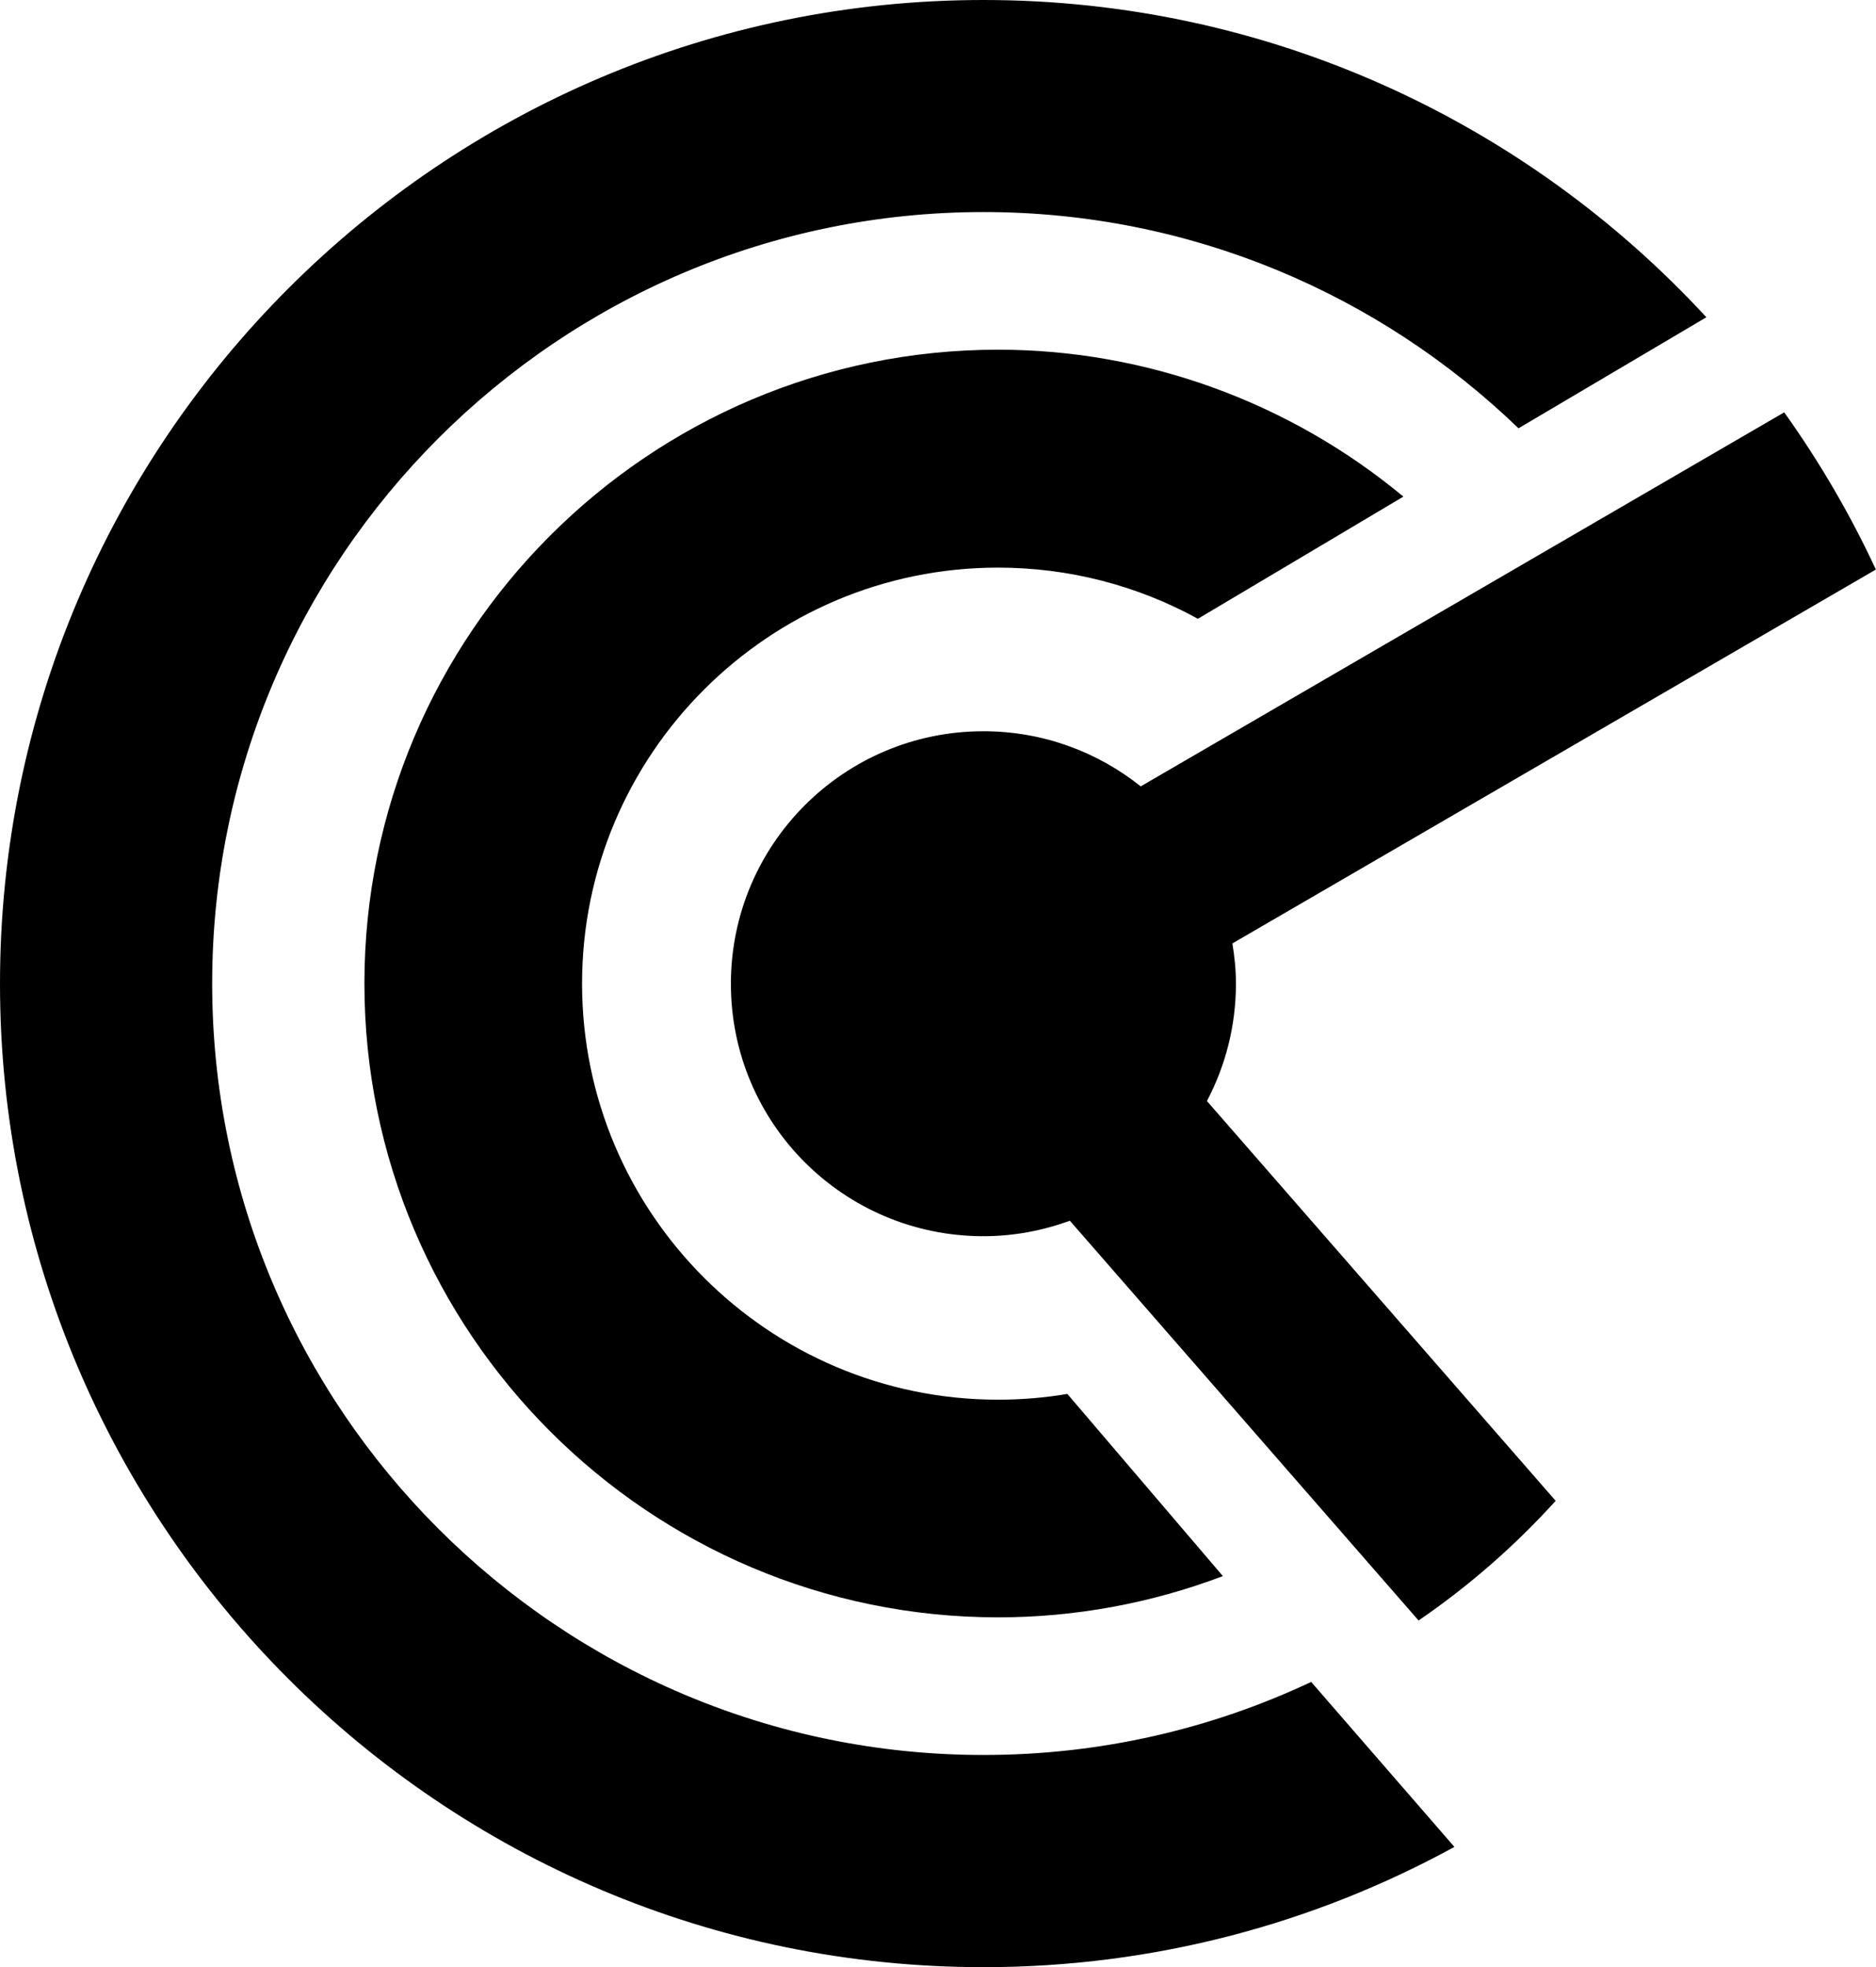 <?xml version="1.0" encoding="UTF-8"?>
<svg id="_layer2" data-name="layer2" xmlns="http://www.w3.org/2000/svg" viewBox="0 0 137.14 143.8">
  <defs>
    <style>
      .cls-1 {
        fill: #000000;
      }
    </style>
  </defs>
  <g id="_layer_1-2" data-name="layer1">
    <g>
      <path class="cls-1" d="M111,31.3c-10.15-9.78-23.93-15.8-39.1-15.8-31.09,0-56.39,25.3-56.39,56.39s25.3,56.39,56.39,56.39c8.56,0,16.67-1.91,23.95-5.34l10.47,12.06c-10.23,5.6-21.96,8.79-34.41,8.79C32.25,143.8,0,111.55,0,71.9S32.25,0,71.9,0c20.87,0,39.69,8.94,52.84,23.19l-13.74,8.12Z"/>
      <path class="cls-1" d="M78.02,101.89c-1.66,.28-3.35,.42-5.06,.42-16.77,0-30.41-13.64-30.41-30.41s13.64-30.41,30.41-30.41c5.17,0,10.17,1.3,14.61,3.74l15.02-8.93c-8.28-6.88-18.79-10.74-29.62-10.74-25.55,0-46.33,20.78-46.33,46.33s20.79,46.33,46.33,46.33c5.61,0,11.19-1.03,16.41-3.01h.02s-11.33-13.27-11.33-13.27l-.05-.06Z"/>
      <path class="cls-1" d="M113.72,109.7l-25.49-29.22c1.35-2.57,2.12-5.48,2.12-8.58,0-1-.1-1.98-.26-2.94l47.04-27.33c-1.88-4.05-4.13-7.89-6.7-11.49l-47.04,27.34c-3.16-2.52-7.15-4.03-11.5-4.03-10.19,0-18.46,8.26-18.46,18.46s8.26,18.45,18.46,18.45c2.22,0,4.34-.41,6.32-1.13l25.49,29.22h0c3.67-2.51,7.02-5.44,10-8.72l.02-.02Z"/>
    </g>
  </g>
</svg>